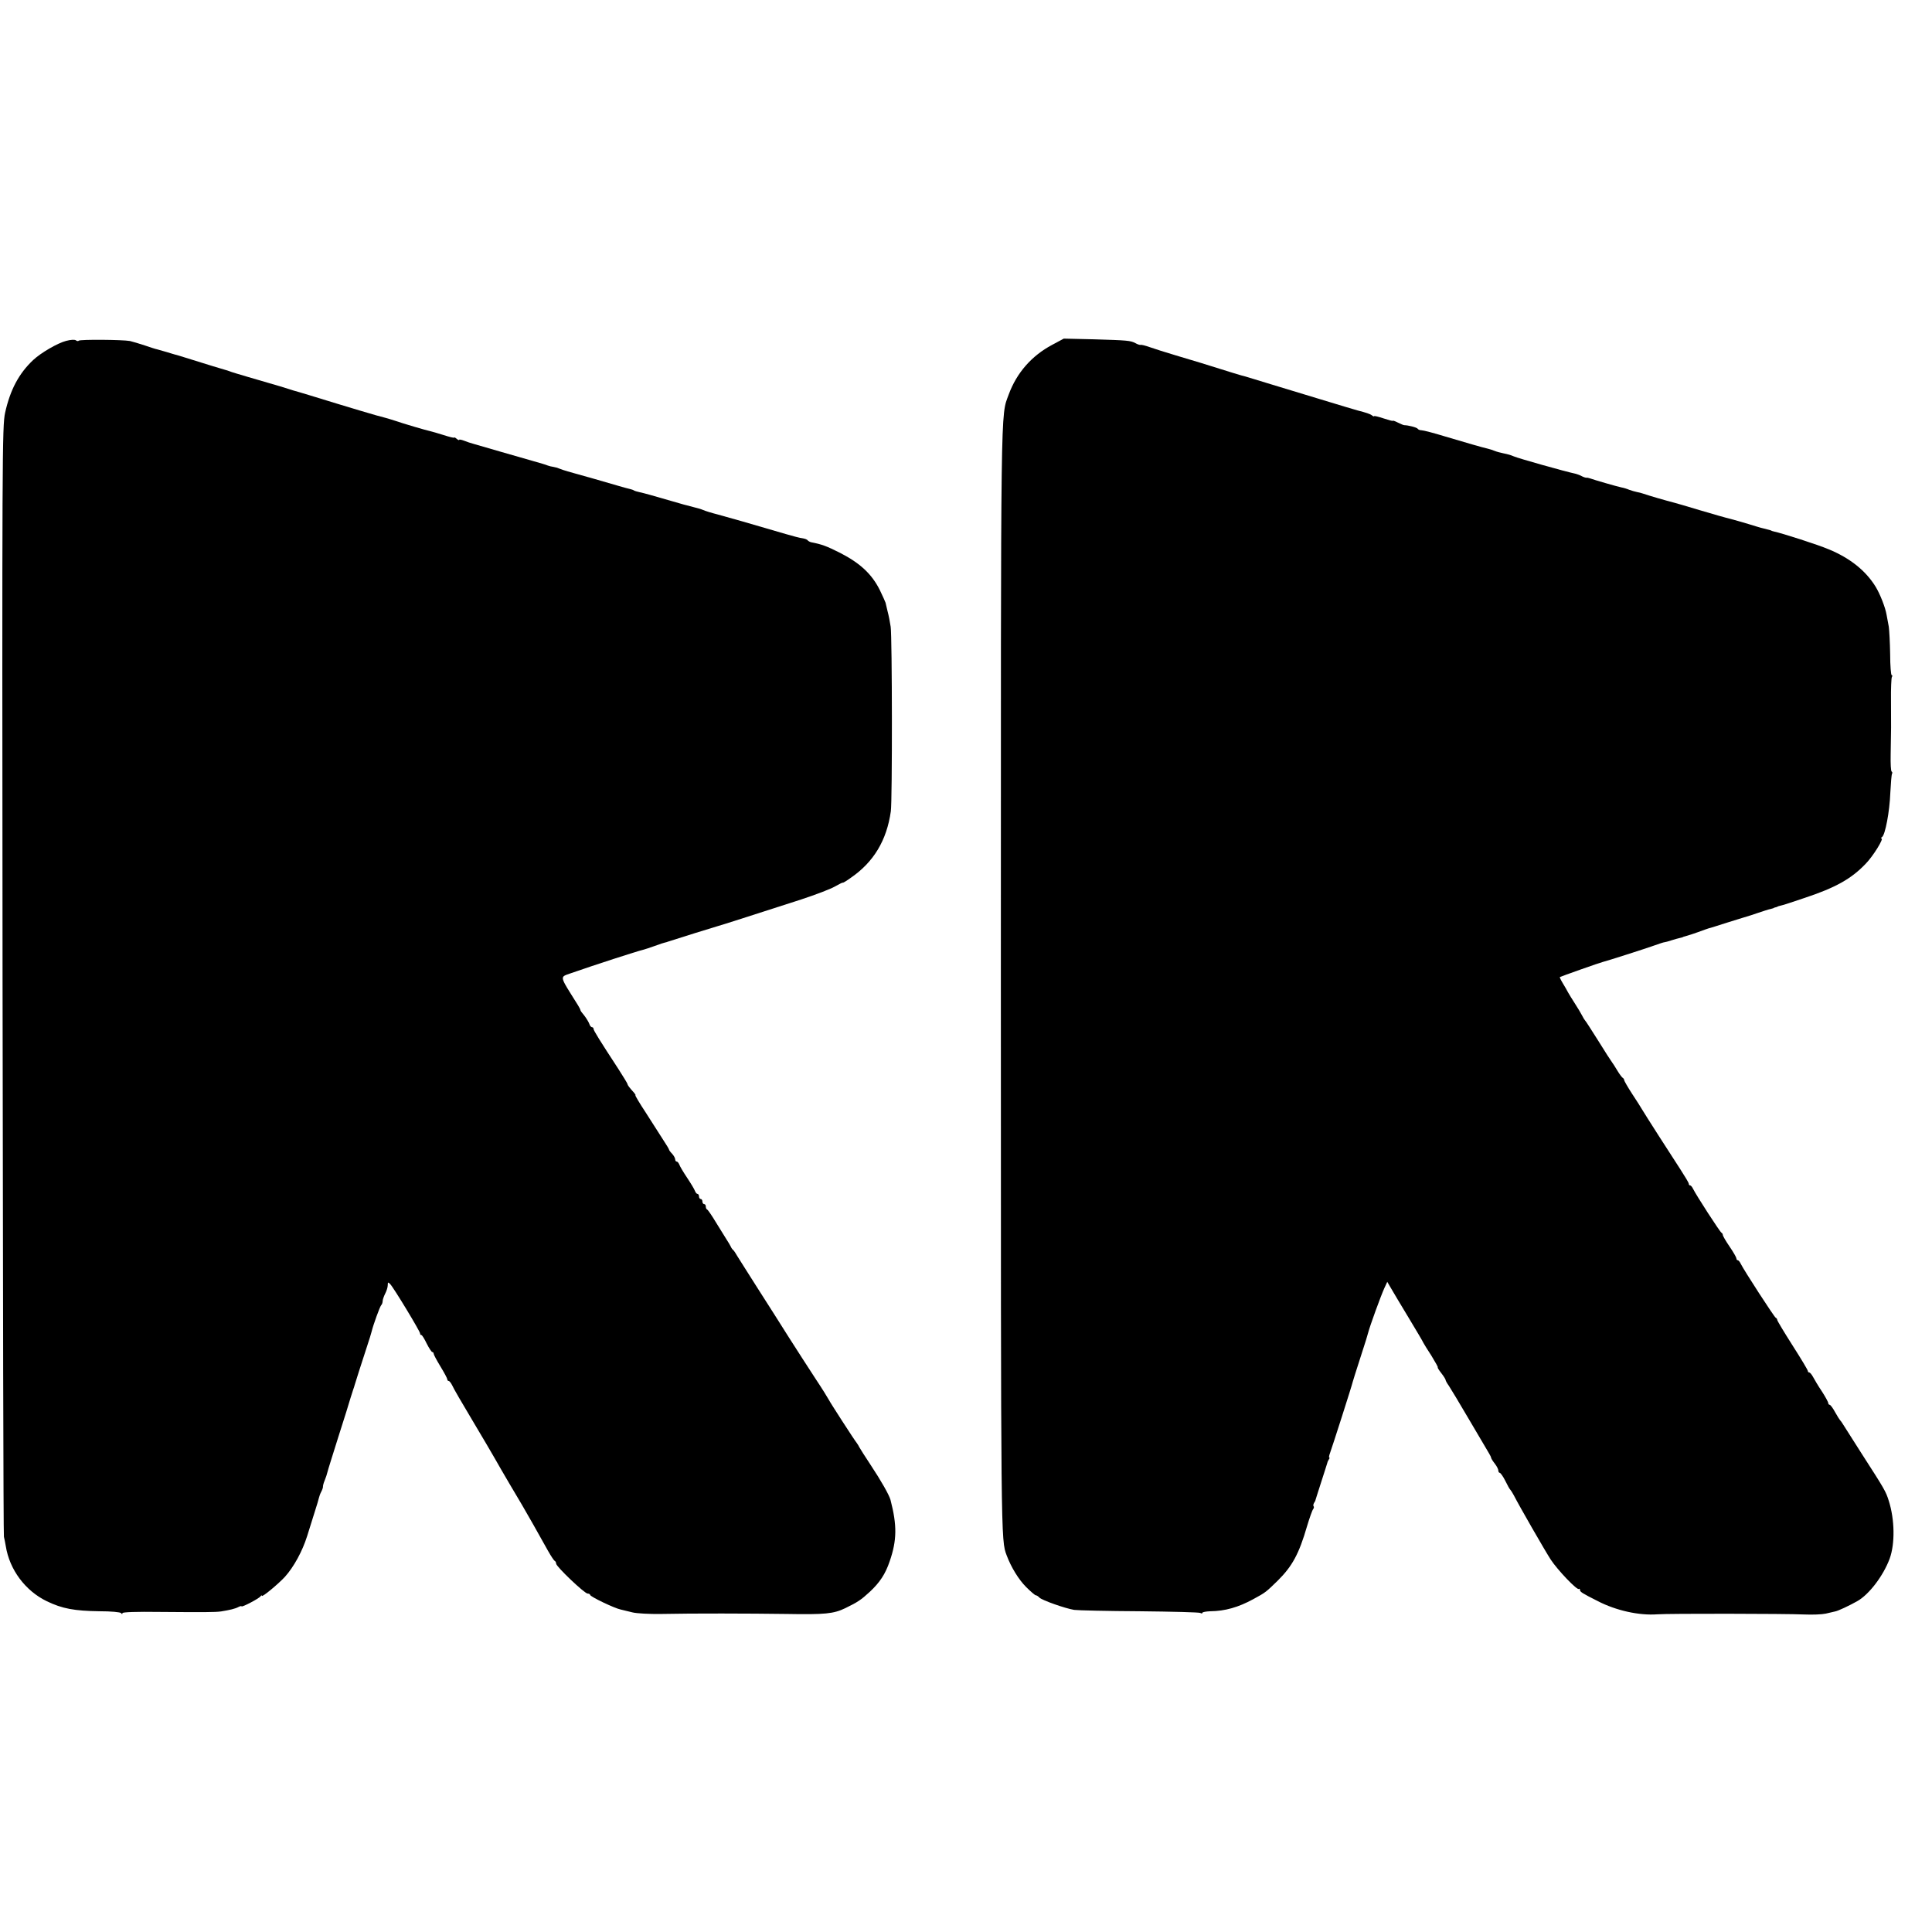 <?xml version="1.0" standalone="no"?>
<!DOCTYPE svg PUBLIC "-//W3C//DTD SVG 20010904//EN"
 "http://www.w3.org/TR/2001/REC-SVG-20010904/DTD/svg10.dtd">
<svg version="1.0" xmlns="http://www.w3.org/2000/svg"
 width="1136pt" height="1136pt" viewBox="0 0 1136 1136"
 preserveAspectRatio="xMidYMid meet">
<g transform="translate(0,1136) scale(0.1,-0.1)"
fill="#000000" stroke="none">
<path d="M390 9356 c-51 -13 -149 -70 -195 -113 -84 -79 -135 -175 -165 -310
-17 -79 -18 -234 -15 -3335 2 -1789 5 -3263 8 -3274 3 -12 8 -37 11 -55 22
-139 115 -263 241 -324 91 -44 163 -57 310 -59 67 0 123 -5 127 -11 5 -7 8 -7
8 0 0 6 79 9 222 7 257 -2 323 -2 358 3 50 8 84 16 102 26 10 5 18 7 18 4 0
-8 104 46 112 59 4 6 8 7 8 3 0 -11 95 68 135 111 53 59 103 151 131 240 15
48 36 114 46 147 11 33 21 68 23 77 2 9 8 26 14 37 6 11 10 24 10 28 -1 4 3
22 10 38 7 17 14 38 16 48 2 10 32 105 65 210 34 106 66 208 71 227 6 19 13
42 16 50 3 8 7 20 8 25 4 14 42 134 72 225 14 41 26 82 28 90 9 38 48 146 56
155 5 5 9 16 9 25 0 8 7 28 15 44 8 15 15 38 15 49 0 19 2 19 14 7 20 -20 176
-278 176 -290 0 -6 3 -10 8 -10 4 0 18 -23 31 -50 14 -28 29 -50 33 -50 4 0 8
-4 8 -10 0 -5 18 -39 40 -75 22 -36 40 -70 40 -75 0 -6 4 -10 8 -10 5 0 14
-12 21 -26 6 -15 60 -108 120 -208 59 -99 119 -201 133 -226 26 -47 142 -244
158 -270 18 -30 106 -185 153 -270 17 -30 34 -56 39 -58 4 -2 8 -9 8 -16 0
-17 167 -176 185 -176 8 0 15 -4 15 -8 0 -10 144 -79 180 -86 14 -3 45 -11 70
-17 25 -6 99 -10 165 -9 197 4 516 3 740 0 227 -4 276 1 345 34 74 36 93 49
144 96 59 55 92 105 117 179 43 124 44 212 5 362 -8 29 -55 112 -116 204 -33
50 -63 97 -67 105 -4 8 -11 20 -15 25 -15 18 -158 240 -165 255 -4 8 -39 65
-79 125 -40 61 -110 170 -156 242 -45 72 -128 202 -183 288 -55 86 -108 171
-119 188 -10 18 -21 34 -25 37 -4 3 -11 12 -14 20 -4 8 -15 27 -25 42 -9 15
-37 60 -62 100 -24 40 -48 75 -52 76 -5 2 -8 10 -8 18 0 8 -4 14 -10 14 -5 0
-10 7 -10 15 0 8 -4 15 -10 15 -5 0 -10 7 -10 15 0 8 -4 15 -9 15 -5 0 -11 8
-15 18 -3 9 -24 44 -46 77 -22 33 -43 68 -46 78 -4 9 -10 17 -15 17 -5 0 -9 6
-9 13 0 7 -8 22 -18 33 -10 10 -18 21 -18 24 0 3 -16 30 -36 60 -19 30 -65
101 -101 158 -37 56 -64 102 -61 102 3 0 -1 7 -8 15 -27 30 -38 44 -38 50 0 3
-24 43 -53 88 -111 170 -147 228 -147 237 0 6 -4 10 -9 10 -5 0 -13 9 -16 20
-4 11 -17 32 -29 48 -13 15 -23 29 -23 32 0 3 -6 16 -15 30 -112 179 -109 163
-40 188 134 47 391 130 422 137 8 2 40 12 70 23 30 11 57 20 60 20 3 0 12 3
20 6 42 14 286 90 295 92 10 2 178 56 485 155 85 28 175 62 200 77 25 14 45
24 45 22 0 -3 22 10 48 29 134 92 211 220 235 391 9 63 8 1024 -1 1085 -4 28
-12 68 -18 90 -5 22 -11 45 -12 51 -2 6 -17 40 -34 75 -47 94 -116 158 -233
218 -82 41 -106 50 -172 63 -7 2 -16 7 -19 11 -3 5 -17 10 -30 12 -13 1 -58
13 -99 25 -224 66 -320 93 -400 115 -36 9 -74 21 -85 26 -11 5 -38 13 -60 18
-22 5 -80 21 -130 36 -110 32 -153 44 -184 51 -14 3 -28 7 -33 10 -4 3 -16 7
-25 9 -10 2 -43 11 -73 20 -98 29 -184 53 -245 70 -33 9 -67 19 -75 22 -8 3
-18 7 -22 8 -5 2 -10 4 -13 5 -3 1 -13 3 -22 5 -10 1 -25 5 -33 8 -8 4 -46 15
-85 26 -38 11 -126 36 -195 56 -69 20 -138 40 -155 45 -16 4 -42 13 -57 19
-16 6 -28 8 -28 5 0 -4 -7 -1 -15 6 -8 7 -15 10 -15 7 0 -3 -28 4 -62 15 -35
11 -70 21 -79 23 -24 5 -157 44 -209 62 -25 8 -54 17 -64 19 -21 4 -206 59
-436 130 -47 14 -89 27 -95 28 -5 2 -17 5 -25 8 -14 5 -40 13 -250 74 -47 14
-92 27 -100 31 -8 3 -20 7 -25 8 -9 2 -94 28 -270 83 -11 3 -22 7 -25 7 -3 1
-25 7 -50 15 -25 7 -50 14 -56 16 -7 1 -38 11 -70 22 -33 11 -73 23 -90 27
-43 8 -292 10 -301 2 -3 -4 -11 -3 -17 2 -6 5 -30 4 -56 -3z"/>
<path d="M6186 9332 c-120 -64 -208 -164 -255 -292 -48 -132 -46 19 -46 -3440
0 -3316 0 -3295 34 -3385 26 -70 71 -143 114 -186 27 -27 53 -49 57 -49 5 0
15 -6 22 -14 17 -16 150 -63 204 -72 22 -3 195 -7 385 -8 190 -2 351 -6 357
-10 7 -4 12 -4 12 1 0 4 21 8 47 9 86 1 164 23 252 71 74 40 75 42 143 108 86
85 126 158 173 320 15 50 31 95 36 101 5 6 6 14 3 17 -3 3 -2 12 2 19 5 7 9
15 9 18 1 3 16 52 35 110 19 58 34 107 35 110 0 3 4 11 8 18 5 6 6 12 3 12 -3
0 -1 12 5 28 10 26 129 397 133 417 1 6 20 64 41 130 44 137 39 121 50 160 11
42 73 212 94 259 l18 39 24 -41 c13 -23 60 -101 104 -174 44 -73 82 -137 84
-143 2 -5 24 -40 48 -77 23 -38 40 -68 37 -68 -3 0 6 -15 20 -33 15 -19 26
-37 26 -41 0 -4 8 -19 19 -34 10 -15 65 -106 121 -202 57 -96 109 -184 115
-195 7 -11 13 -24 13 -28 1 -4 10 -19 22 -34 11 -14 20 -32 20 -39 0 -8 4 -14
8 -14 5 0 20 -21 33 -47 13 -27 26 -50 30 -53 3 -3 12 -17 20 -32 32 -63 184
-327 217 -378 40 -61 156 -183 166 -173 3 3 6 1 6 -5 0 -12 11 -19 106 -67
107 -55 242 -85 349 -77 64 5 753 4 865 -1 46 -2 102 0 125 5 22 5 47 11 56
13 17 3 83 34 129 60 70 39 154 150 191 250 32 88 30 230 -5 340 -18 57 -24
67 -161 280 -55 86 -104 163 -110 173 -5 9 -13 19 -16 22 -3 3 -16 24 -29 47
-13 24 -27 43 -32 43 -4 0 -8 5 -8 10 0 6 -17 37 -37 68 -21 31 -44 70 -52 85
-8 15 -18 27 -23 27 -4 0 -8 4 -8 9 0 5 -40 72 -90 150 -49 77 -90 145 -90
150 0 5 -4 11 -9 13 -8 3 -187 279 -206 318 -5 11 -13 20 -17 20 -5 0 -8 5 -8
11 0 5 -18 37 -40 69 -22 32 -40 63 -40 69 0 5 -4 11 -8 13 -8 3 -149 221
-167 258 -5 11 -13 20 -17 20 -5 0 -8 4 -8 10 0 5 -22 42 -48 82 -55 84 -212
329 -227 355 -6 10 -31 51 -58 91 -26 40 -47 77 -47 81 0 5 -4 11 -8 13 -4 2
-19 21 -32 43 -13 22 -28 45 -32 50 -5 6 -41 62 -80 125 -40 63 -74 117 -78
120 -3 3 -11 16 -18 30 -7 14 -26 45 -42 70 -16 25 -34 54 -40 65 -6 11 -19
35 -31 54 -11 18 -19 35 -17 36 4 3 238 86 253 89 22 5 253 79 303 97 28 10
55 19 60 19 4 0 22 5 40 11 18 6 41 12 50 14 9 2 17 4 17 5 0 1 7 3 15 5 15 4
56 17 115 39 17 6 32 11 35 11 3 1 46 14 95 30 50 16 95 29 100 31 6 1 39 12
75 24 36 12 72 24 80 25 8 2 16 4 18 5 1 2 7 4 12 5 6 1 11 3 13 5 1 1 9 3 17
5 8 1 70 21 137 44 185 61 278 113 363 202 44 45 108 149 93 149 -5 0 -3 4 3
8 19 12 45 151 49 260 3 57 7 107 10 112 3 5 2 11 -2 13 -5 3 -7 47 -6 99 3
139 3 181 2 319 -1 70 2 132 5 138 4 6 4 11 -1 11 -4 0 -9 55 -9 123 -1 67 -5
140 -8 162 -4 22 -10 53 -13 70 -7 43 -39 124 -65 166 -58 94 -151 168 -275
219 -63 27 -275 95 -323 105 -8 2 -15 4 -15 5 0 1 -7 3 -15 5 -8 2 -24 6 -35
9 -11 2 -49 14 -85 25 -36 11 -83 24 -105 30 -22 5 -103 28 -180 51 -77 23
-144 43 -150 44 -54 14 -147 41 -185 54 -8 3 -24 7 -35 9 -11 2 -31 8 -45 13
-14 6 -34 12 -46 14 -25 5 -163 45 -184 53 -8 3 -19 5 -23 4 -4 0 -17 4 -28
10 -11 6 -28 12 -37 14 -54 11 -335 90 -362 102 -19 8 -29 11 -62 18 -15 3
-38 9 -50 14 -13 5 -27 10 -33 11 -38 9 -139 38 -259 74 -65 20 -127 36 -137
36 -10 0 -20 4 -23 9 -5 8 -57 21 -79 21 -4 0 -21 7 -37 15 -17 9 -30 13 -30
11 0 -3 -25 4 -55 14 -30 10 -55 16 -55 13 0 -3 -6 -1 -12 4 -11 9 -36 17 -83
29 -5 1 -109 32 -230 69 -121 37 -247 75 -280 85 -33 10 -81 25 -108 33 -26 8
-49 15 -50 15 -2 -1 -103 30 -252 77 -22 7 -89 27 -150 45 -60 18 -130 40
-155 49 -25 9 -49 15 -53 13 -4 -1 -18 3 -30 10 -30 16 -48 17 -247 23 l-175
4 -69 -37z"/>
</g>
</svg>
